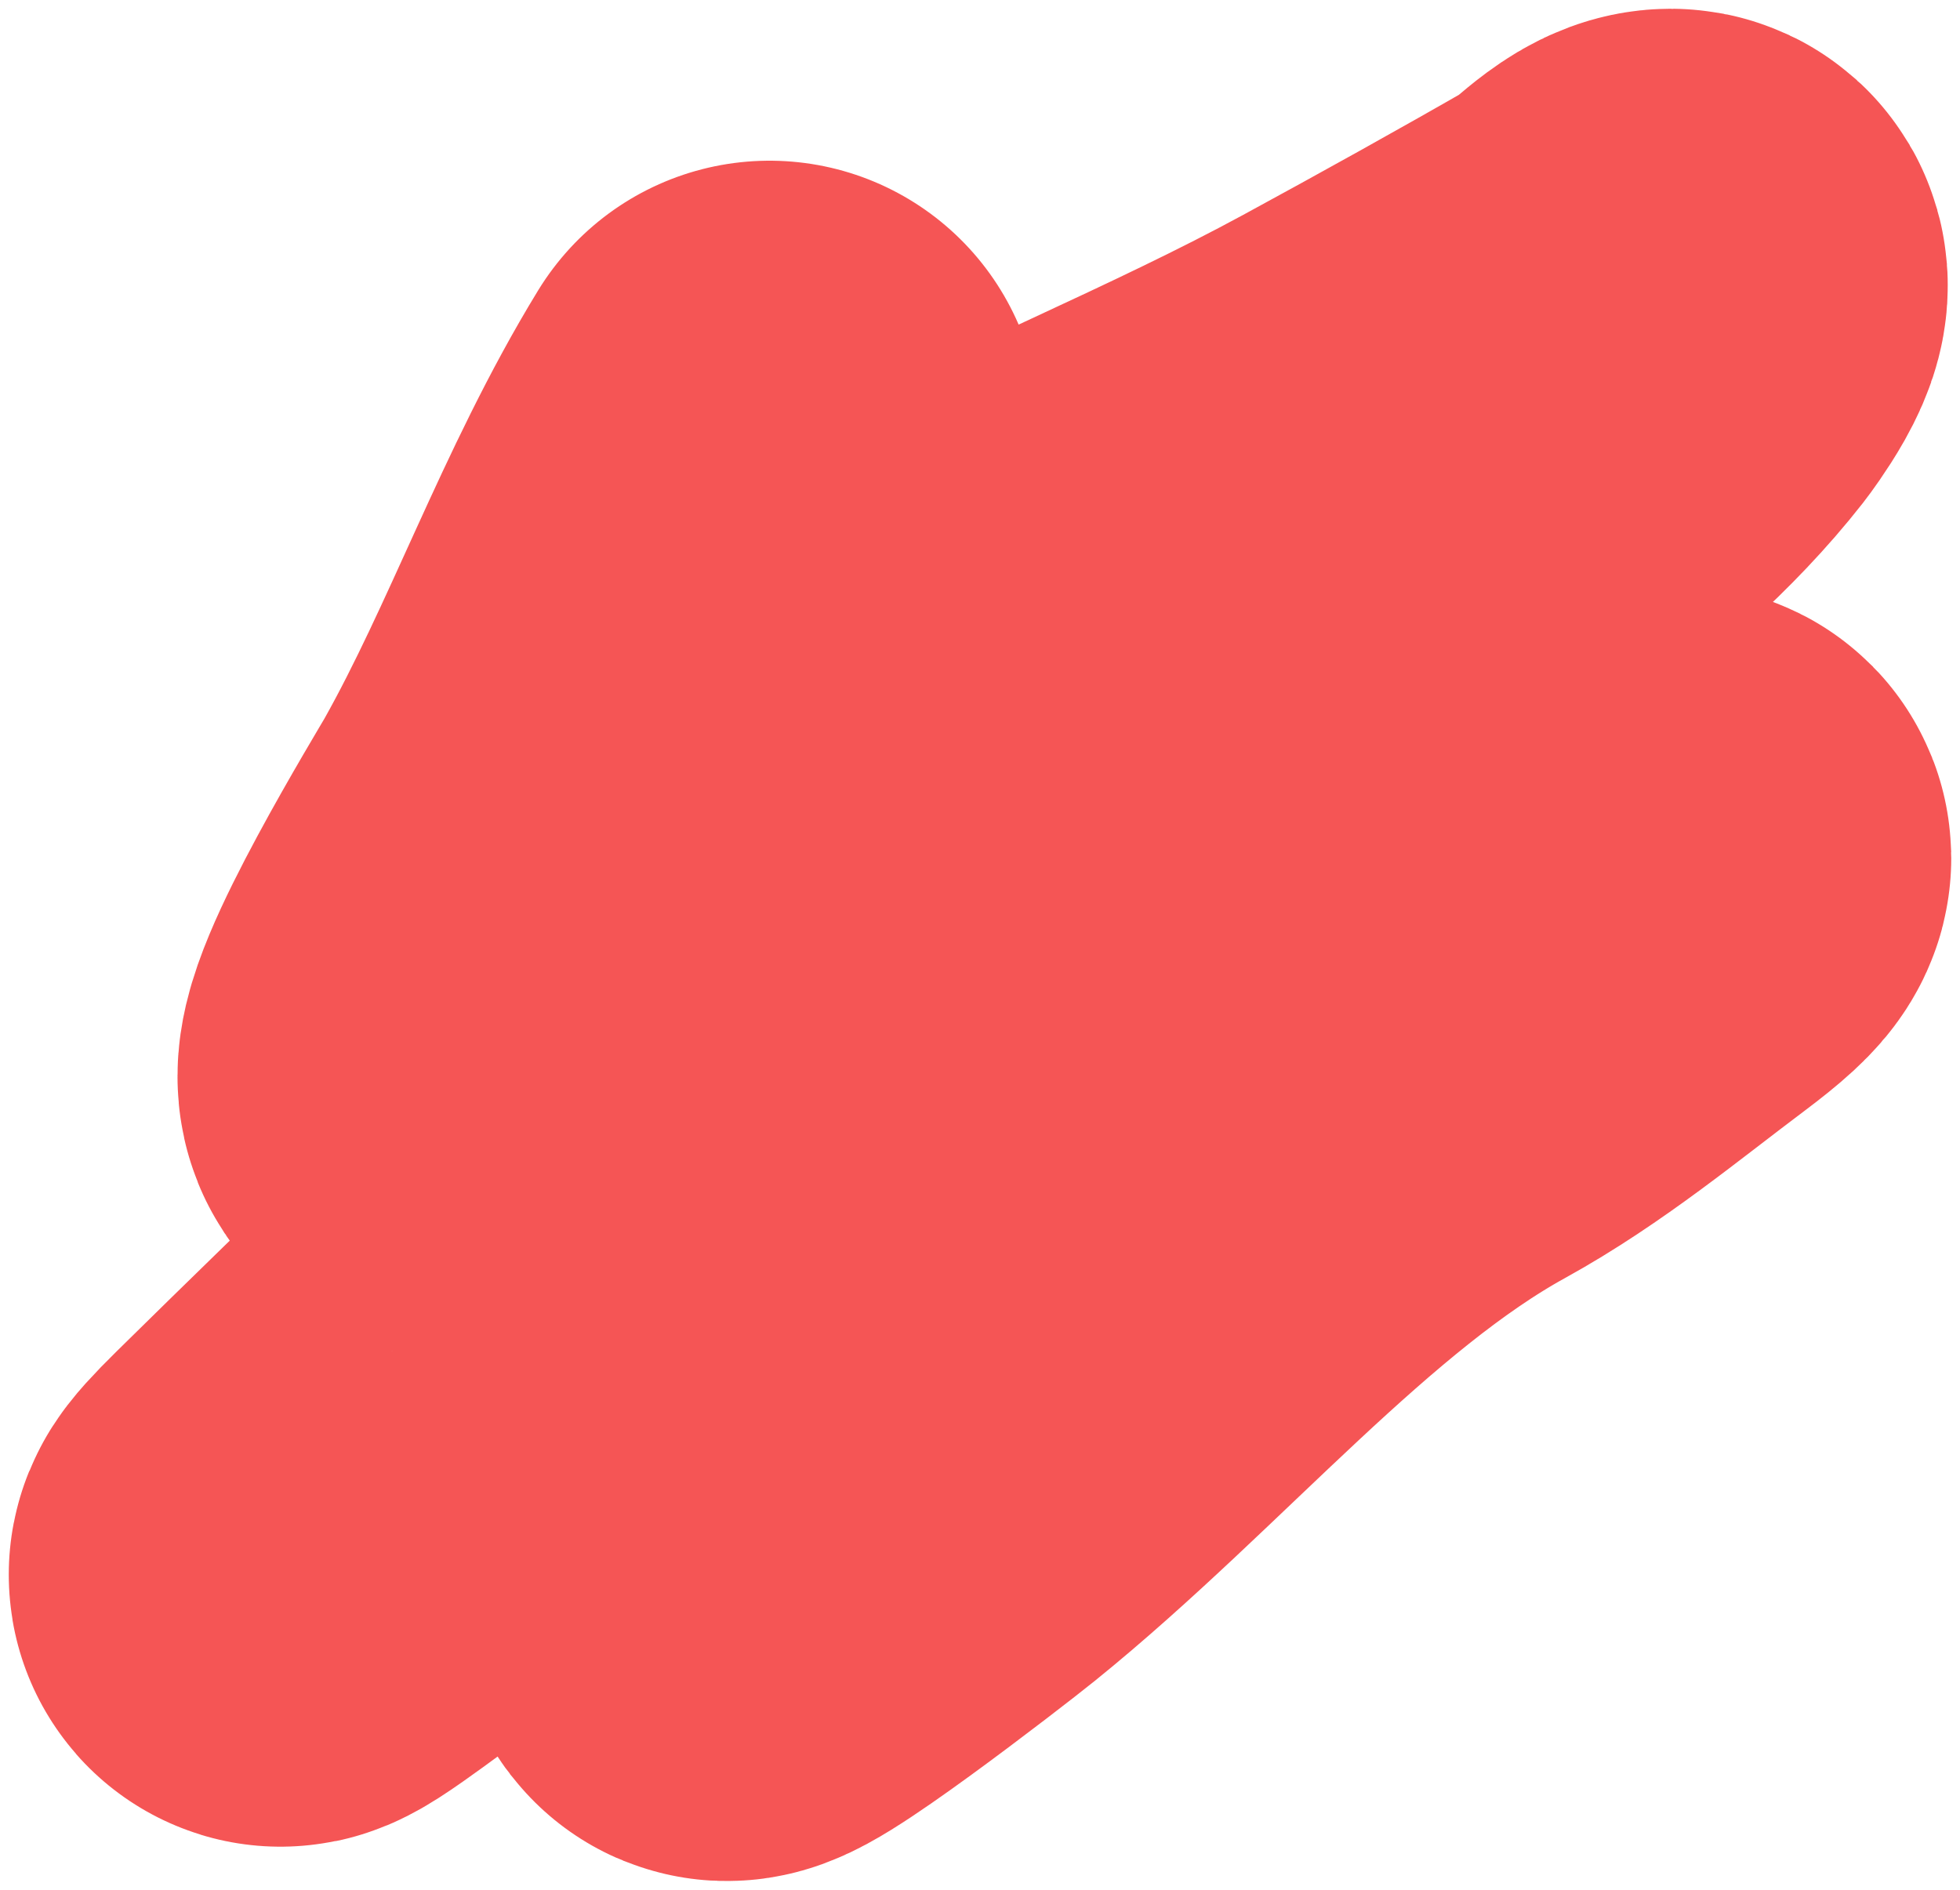 <svg width="112" height="108" viewBox="0 0 112 108" fill="none" xmlns="http://www.w3.org/2000/svg">
<path d="M43.973 24.684C39.365 32.214 36.379 40.955 32.054 48.657C31.504 49.638 24.845 60.549 25.723 61.867C26.7 63.333 27.347 58.561 28.423 57.219C41.807 40.518 61.827 34.929 78.426 25.907C82.971 23.437 87.515 20.913 92.021 18.324C92.863 17.84 94.509 16 95.467 16C96.64 16 94.352 19.058 94.256 19.18C91.405 22.826 87.824 25.765 84.479 28.537C70.255 40.322 56.121 51.686 42.344 64.496C33.97 72.282 25.726 80.21 17.528 88.286C13.524 92.231 18.452 88.469 20.229 87.185C31.465 79.067 43.984 73.645 55.985 67.86C68.471 61.842 105.338 42.436 93.79 51.103C89.866 54.049 86.148 57.152 81.918 59.482C71.428 65.26 62.478 76.198 52.819 84.005C51.226 85.293 40.922 93.244 41.459 91.833" stroke="#F55555" stroke-width="31" stroke-linecap="round" stroke-linejoin="round"/>
</svg>
